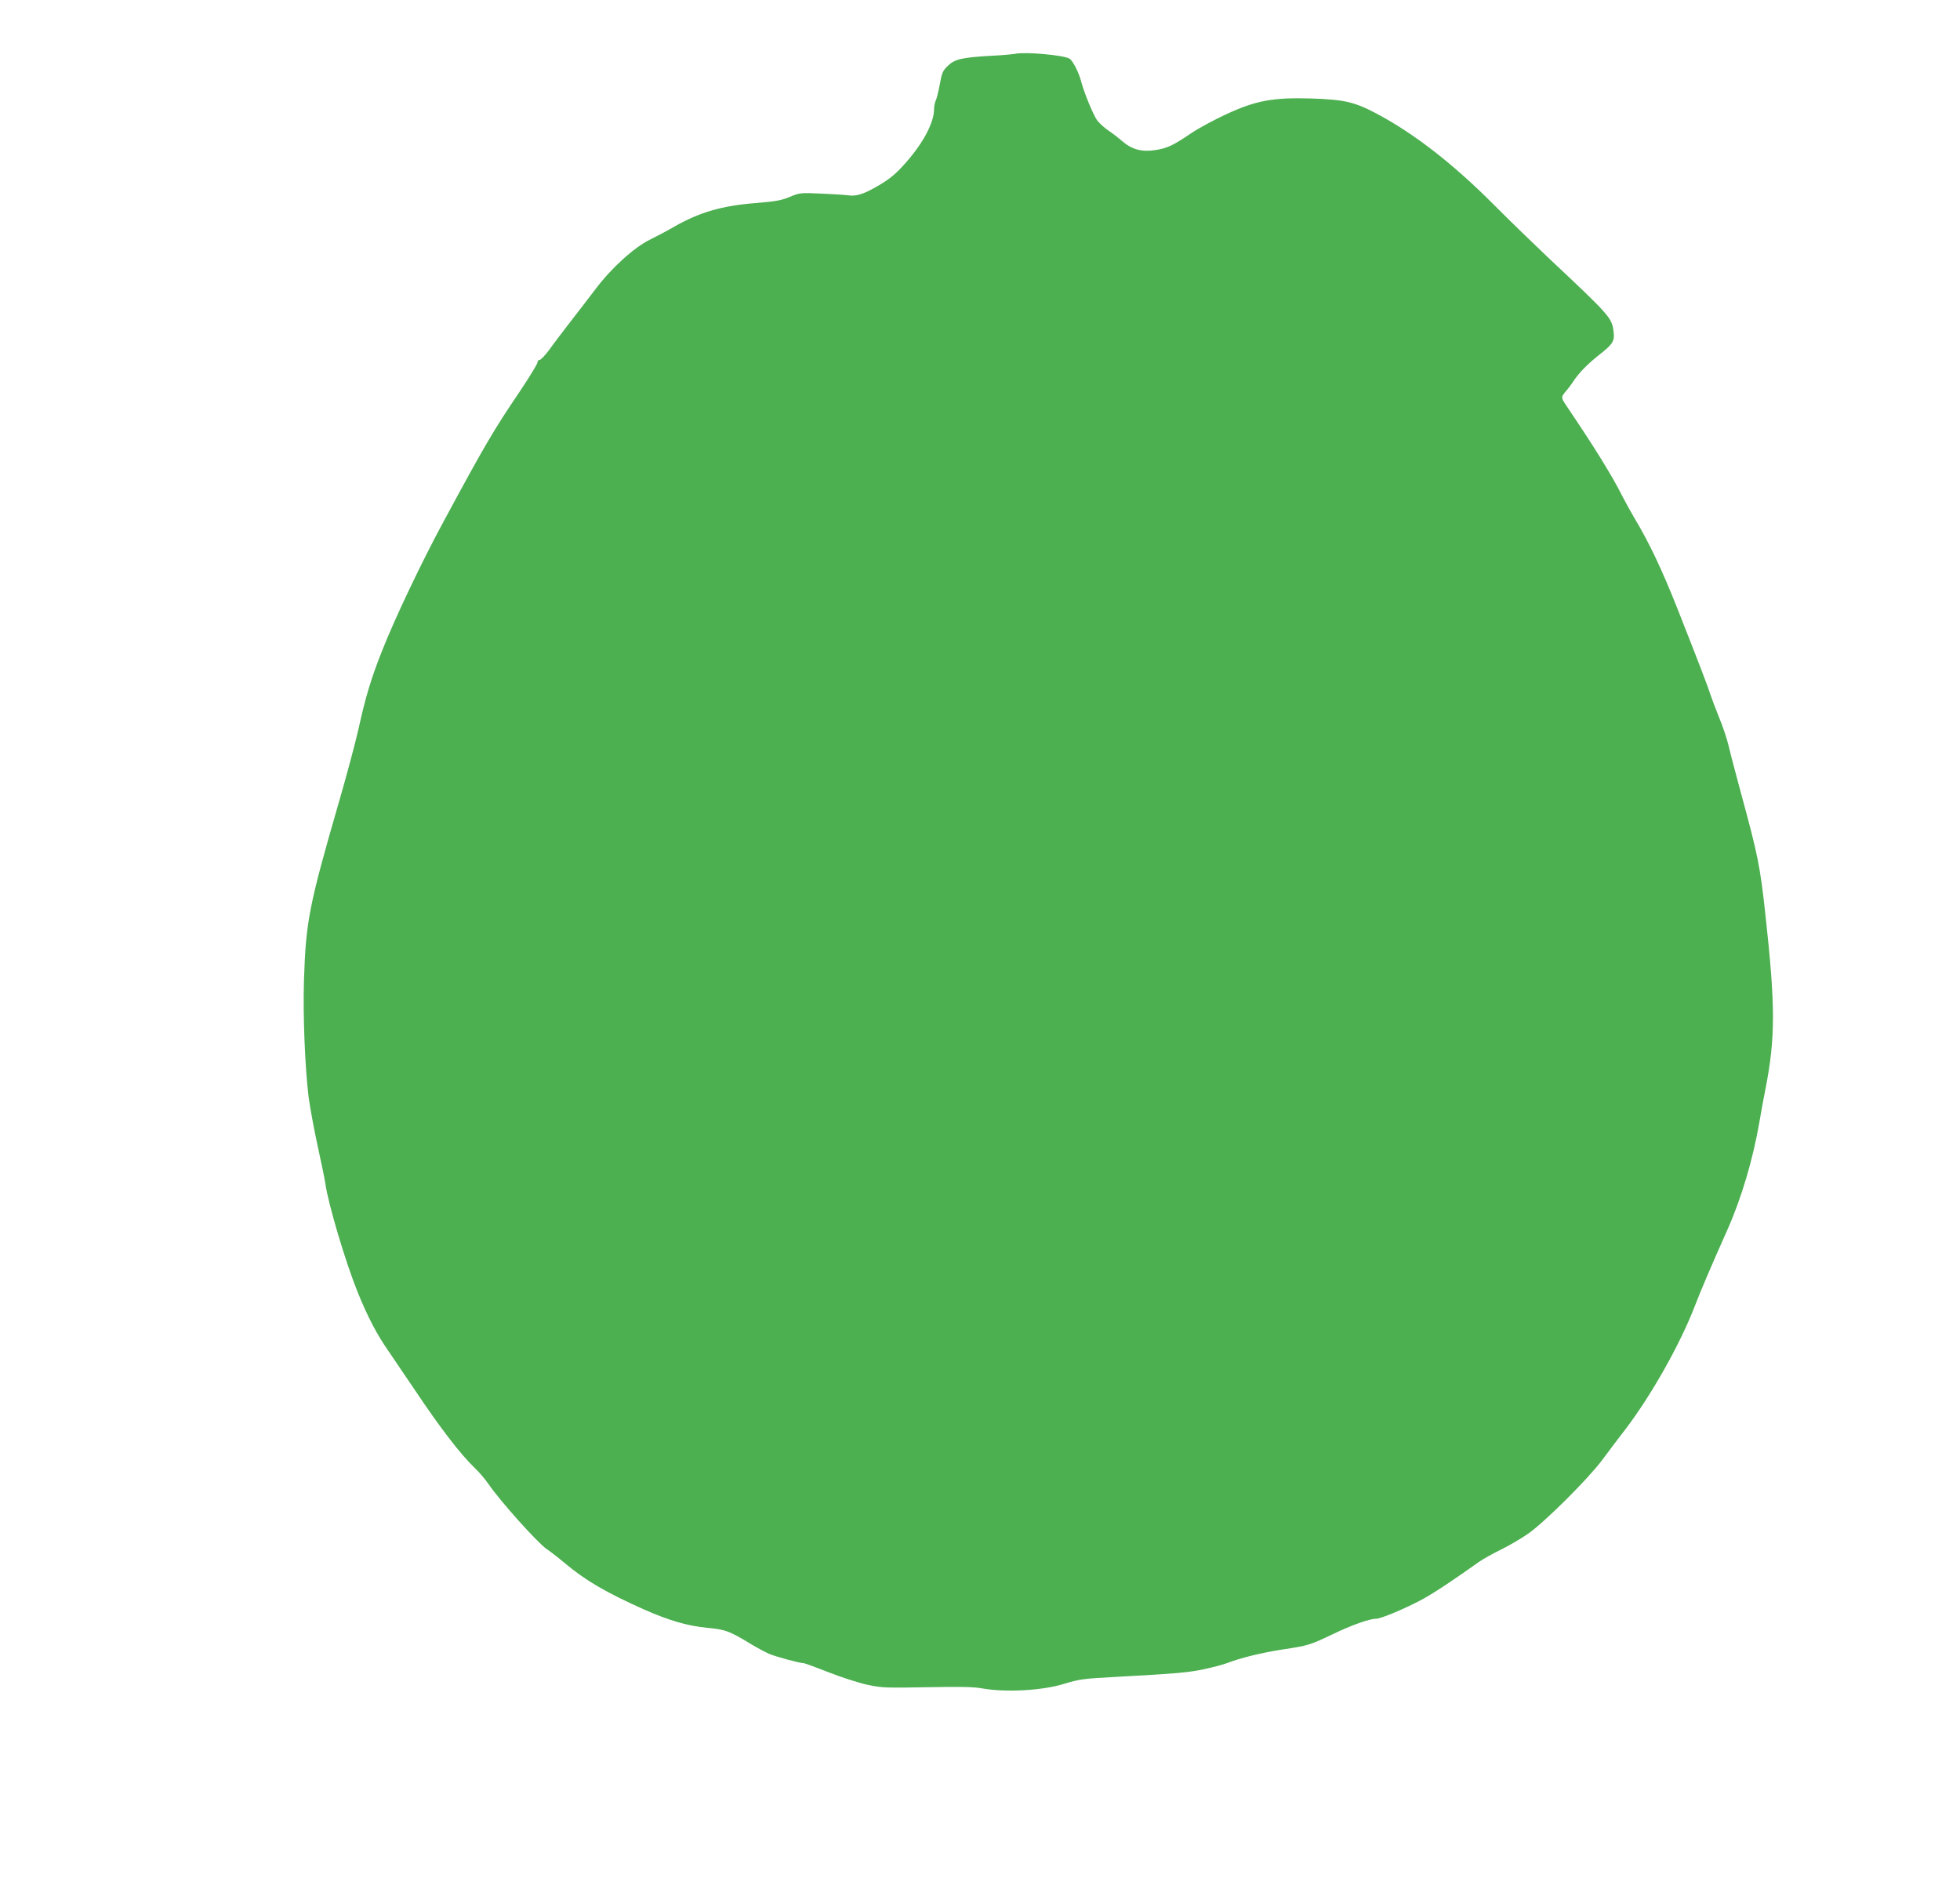 <?xml version="1.0" standalone="no"?>
<!DOCTYPE svg PUBLIC "-//W3C//DTD SVG 20010904//EN"
 "http://www.w3.org/TR/2001/REC-SVG-20010904/DTD/svg10.dtd">
<svg version="1.0" xmlns="http://www.w3.org/2000/svg"
 width="1280pt" height="1231pt" viewBox="0 0 1280 1231"
 preserveAspectRatio="xMidYMid meet">
<g transform="translate(0,1231) scale(0.1,-0.1)"
fill="#4caf50" stroke="none">
<path d="M6632 11959 c-17 -3 -87 -10 -154 -13 -195 -11 -243 -22 -287 -65
-34 -32 -40 -45 -54 -124 -9 -48 -21 -96 -27 -106 -5 -11 -10 -35 -10 -54 0
-87 -71 -222 -187 -352 -61 -69 -98 -100 -168 -142 -103 -61 -152 -77 -209
-68 -23 3 -102 8 -177 11 -131 6 -137 5 -200 -21 -53 -23 -91 -30 -224 -41
-220 -17 -366 -60 -530 -153 -44 -26 -116 -64 -159 -85 -104 -51 -251 -184
-354 -320 -42 -55 -117 -153 -167 -217 -49 -64 -112 -146 -138 -183 -27 -36
-55 -66 -63 -66 -8 0 -14 -8 -14 -17 0 -9 -53 -96 -118 -193 -170 -251 -226
-347 -495 -845 -146 -270 -318 -632 -402 -845 -71 -179 -108 -301 -154 -511
-22 -96 -79 -309 -127 -474 -196 -677 -217 -783 -229 -1170 -7 -226 7 -568 30
-755 9 -69 36 -215 60 -325 24 -110 47 -220 50 -245 20 -137 131 -510 211
-708 64 -158 124 -274 203 -387 30 -44 106 -156 168 -248 170 -254 298 -420
393 -512 29 -27 69 -75 90 -105 77 -113 321 -384 379 -424 20 -13 72 -53 116
-90 138 -116 270 -193 520 -305 163 -72 282 -107 412 -120 121 -11 147 -21
290 -108 40 -24 93 -52 118 -63 43 -18 198 -60 224 -60 6 0 80 -27 164 -60 83
-33 197 -69 252 -81 94 -20 118 -21 386 -16 222 4 305 3 365 -8 152 -27 392
-14 533 30 102 31 128 34 331 45 405 22 480 29 580 50 58 12 128 31 155 41 91
35 228 68 365 89 164 25 175 28 325 100 123 59 238 100 282 100 31 0 193 68
302 127 73 39 218 136 369 244 24 17 88 53 143 80 55 27 135 74 178 104 108
75 391 357 483 480 41 55 110 147 155 205 166 218 353 549 448 794 46 119 106
259 216 506 92 207 167 460 209 704 10 62 28 158 39 212 66 337 66 542 0 1144
-35 318 -49 386 -159 790 -32 118 -68 254 -79 302 -11 48 -40 136 -65 195 -24
60 -49 126 -56 148 -14 45 -65 180 -217 565 -100 252 -184 429 -278 585 -23
39 -59 104 -80 145 -67 134 -184 322 -367 593 -34 50 -34 55 -2 92 15 17 33
41 42 55 40 62 92 116 173 181 94 73 105 92 96 158 -11 86 -26 103 -417 470
-96 91 -261 250 -365 355 -265 266 -521 465 -765 594 -145 77 -212 92 -430 99
-245 7 -357 -13 -550 -102 -80 -37 -184 -93 -231 -125 -118 -80 -156 -98 -234
-110 -87 -14 -154 4 -216 58 -24 21 -65 53 -91 70 -26 18 -58 47 -72 65 -25
33 -85 178 -106 257 -16 61 -56 137 -77 148 -44 23 -286 44 -351 31z"/>
</g>
</svg>
